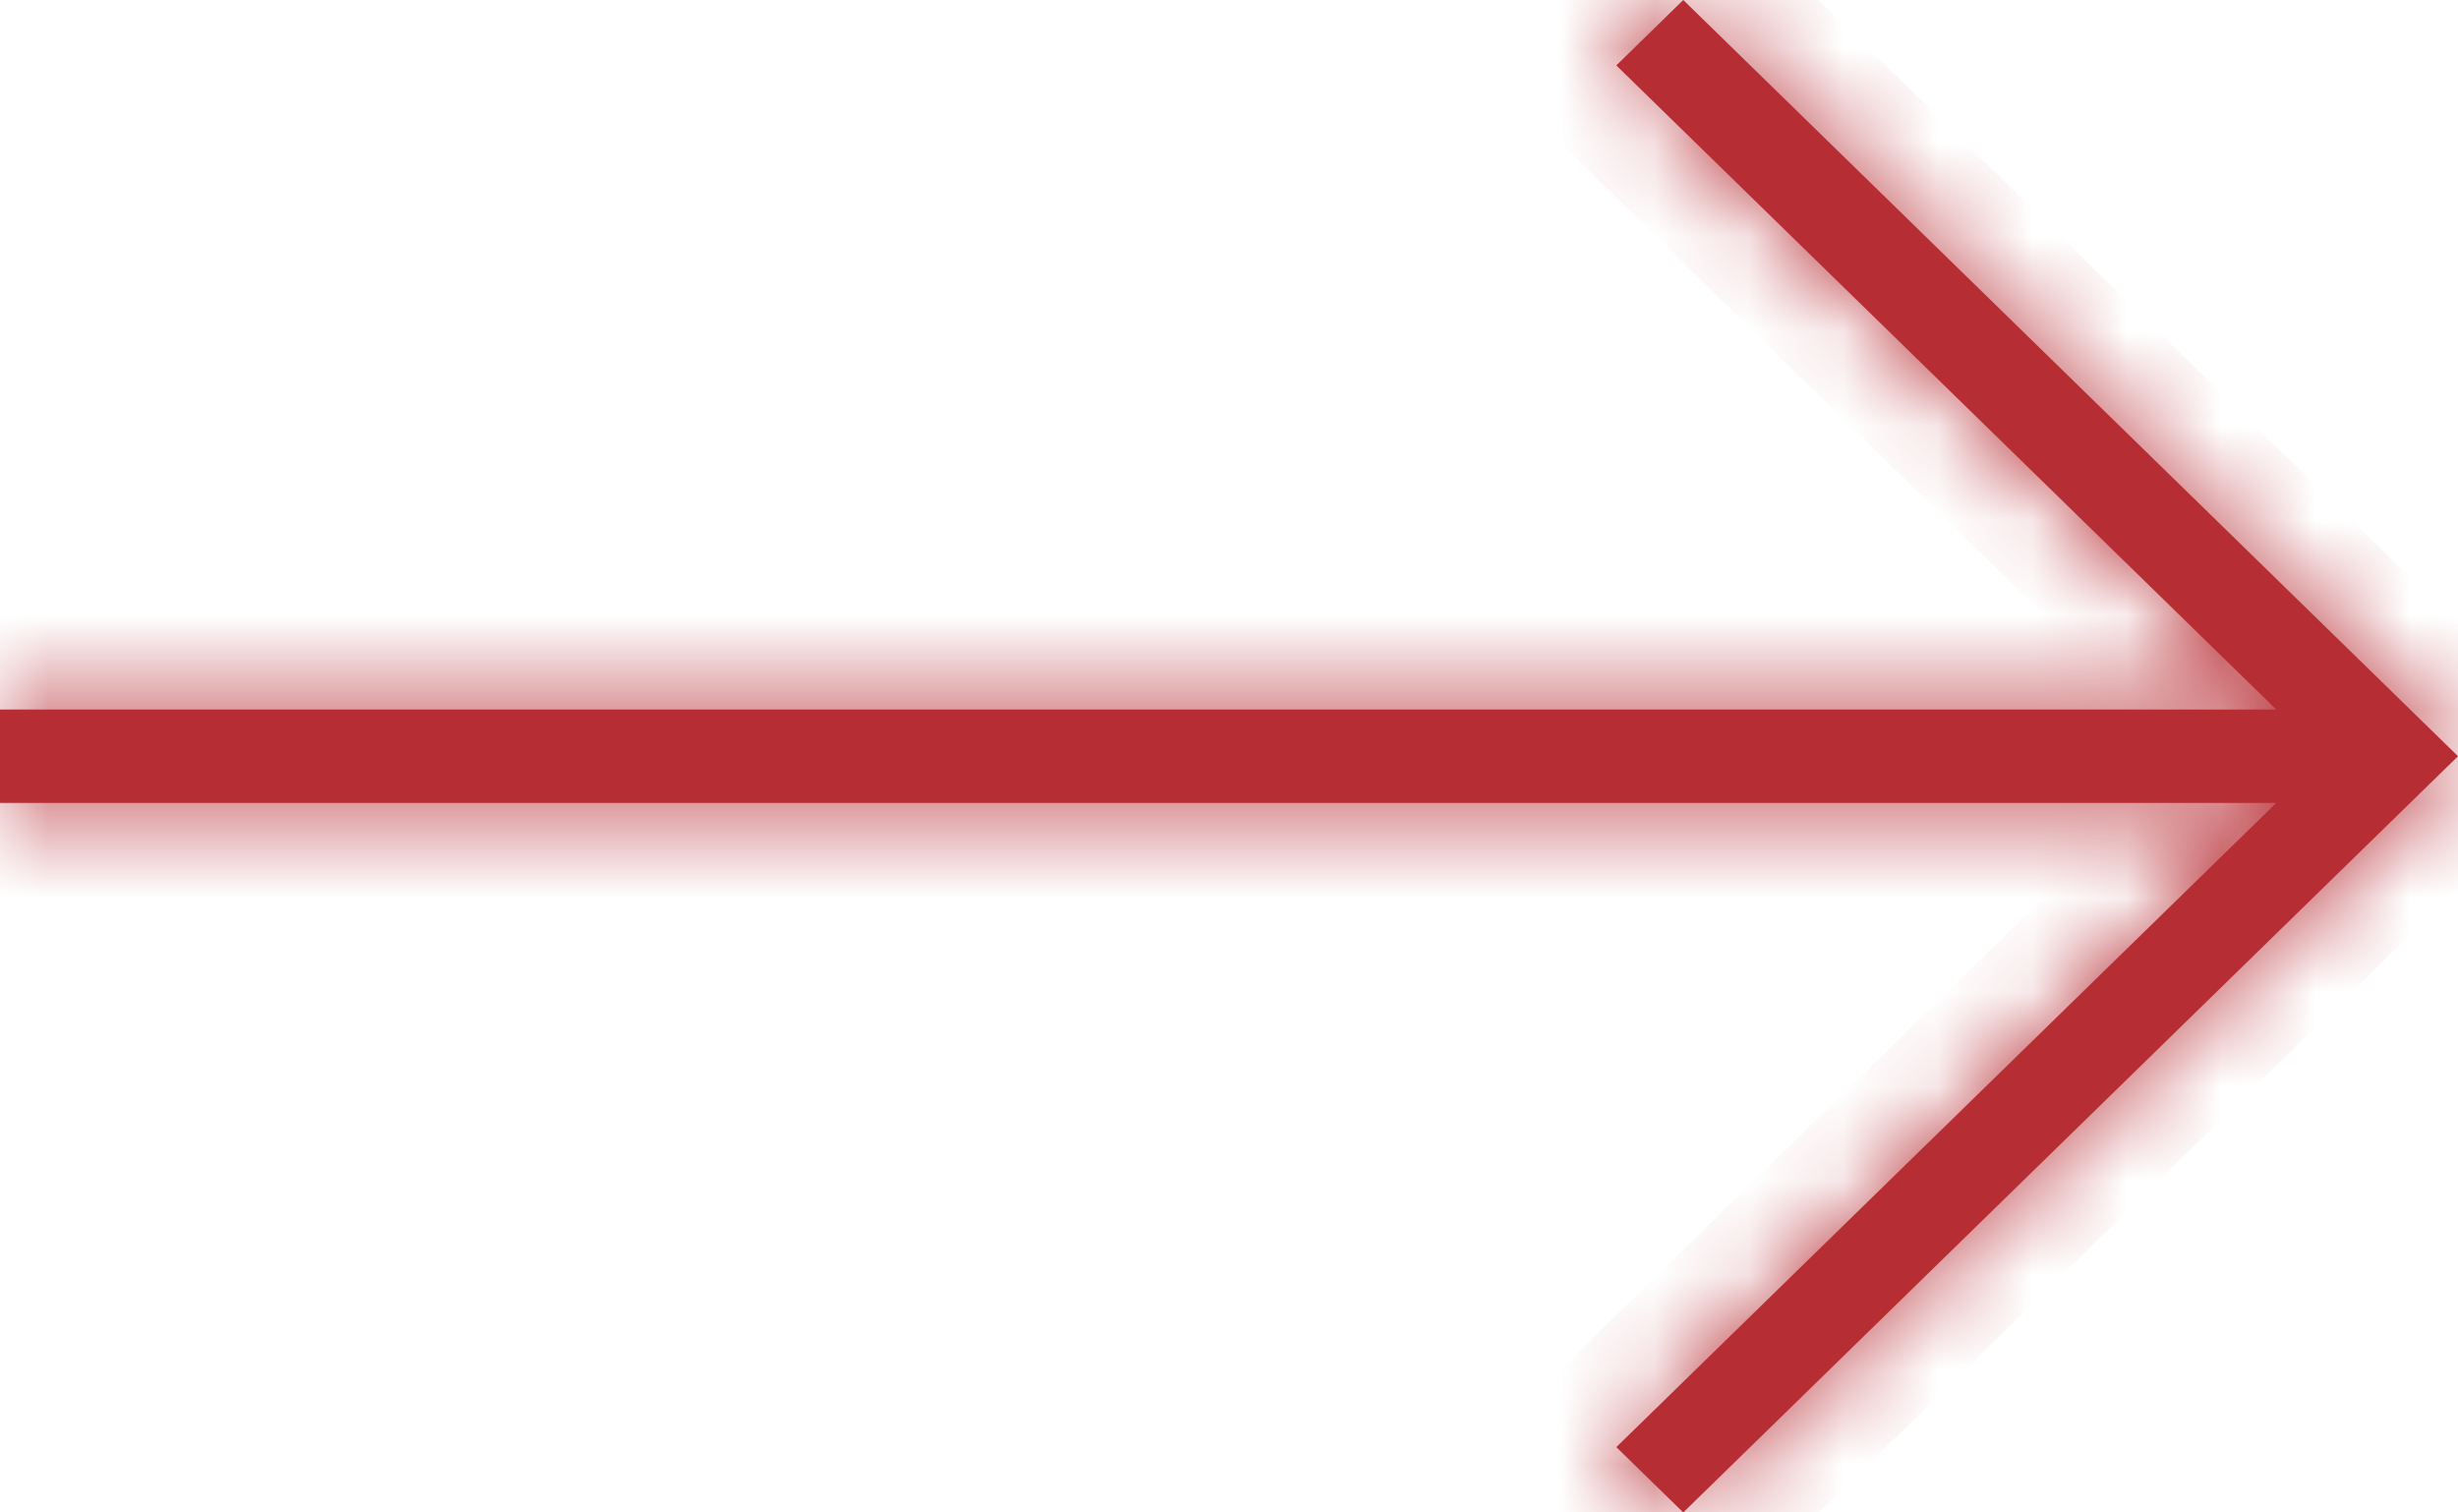 <svg width="26" height="16" viewBox="0 0 26 16" fill="none" xmlns="http://www.w3.org/2000/svg">
<mask id="path-1-inside-1_4277_1130" fill="white">
<path d="M17.097 15.309L17.805 16L26 8L17.805 0L17.097 0.692L24.078 7.506H0V8.494H24.078L17.097 15.309Z"/>
</mask>
<path d="M17.097 15.309L17.805 16L26 8L17.805 0L17.097 0.692L24.078 7.506H0V8.494H24.078L17.097 15.309Z" fill="#B72D34"/>
<path d="M17.097 15.309L16.398 14.594L15.666 15.309L16.398 16.025L17.097 15.309ZM17.805 16L17.107 16.716L17.805 17.398L18.504 16.716L17.805 16ZM26 8L26.699 8.716L27.431 8L26.699 7.285L26 8ZM17.805 0L18.504 -0.715L17.805 -1.397L17.107 -0.715L17.805 0ZM17.097 0.692L16.398 -0.024L15.666 0.692L16.398 1.407L17.097 0.692ZM24.078 7.506V8.506H26.534L24.776 6.791L24.078 7.506ZM0 7.506V6.506H-1V7.506H0ZM0 8.494H-1V9.494H0V8.494ZM24.078 8.494L24.776 9.21L26.534 7.494H24.078V8.494ZM16.398 16.025L17.107 16.716L18.504 15.285L17.796 14.594L16.398 16.025ZM18.504 16.716L26.699 8.716L25.301 7.285L17.107 15.285L18.504 16.716ZM26.699 7.285L18.504 -0.715L17.107 0.716L25.301 8.716L26.699 7.285ZM17.107 -0.715L16.398 -0.024L17.796 1.407L18.504 0.716L17.107 -0.715ZM16.398 1.407L23.379 8.222L24.776 6.791L17.796 -0.024L16.398 1.407ZM24.078 6.506H0V8.506H24.078V6.506ZM-1 7.506V8.494H1V7.506H-1ZM0 9.494H24.078V7.494H0V9.494ZM23.379 7.779L16.398 14.594L17.796 16.025L24.776 9.21L23.379 7.779Z" fill="#B72D34" mask="url(#path-1-inside-1_4277_1130)"/>
</svg>
